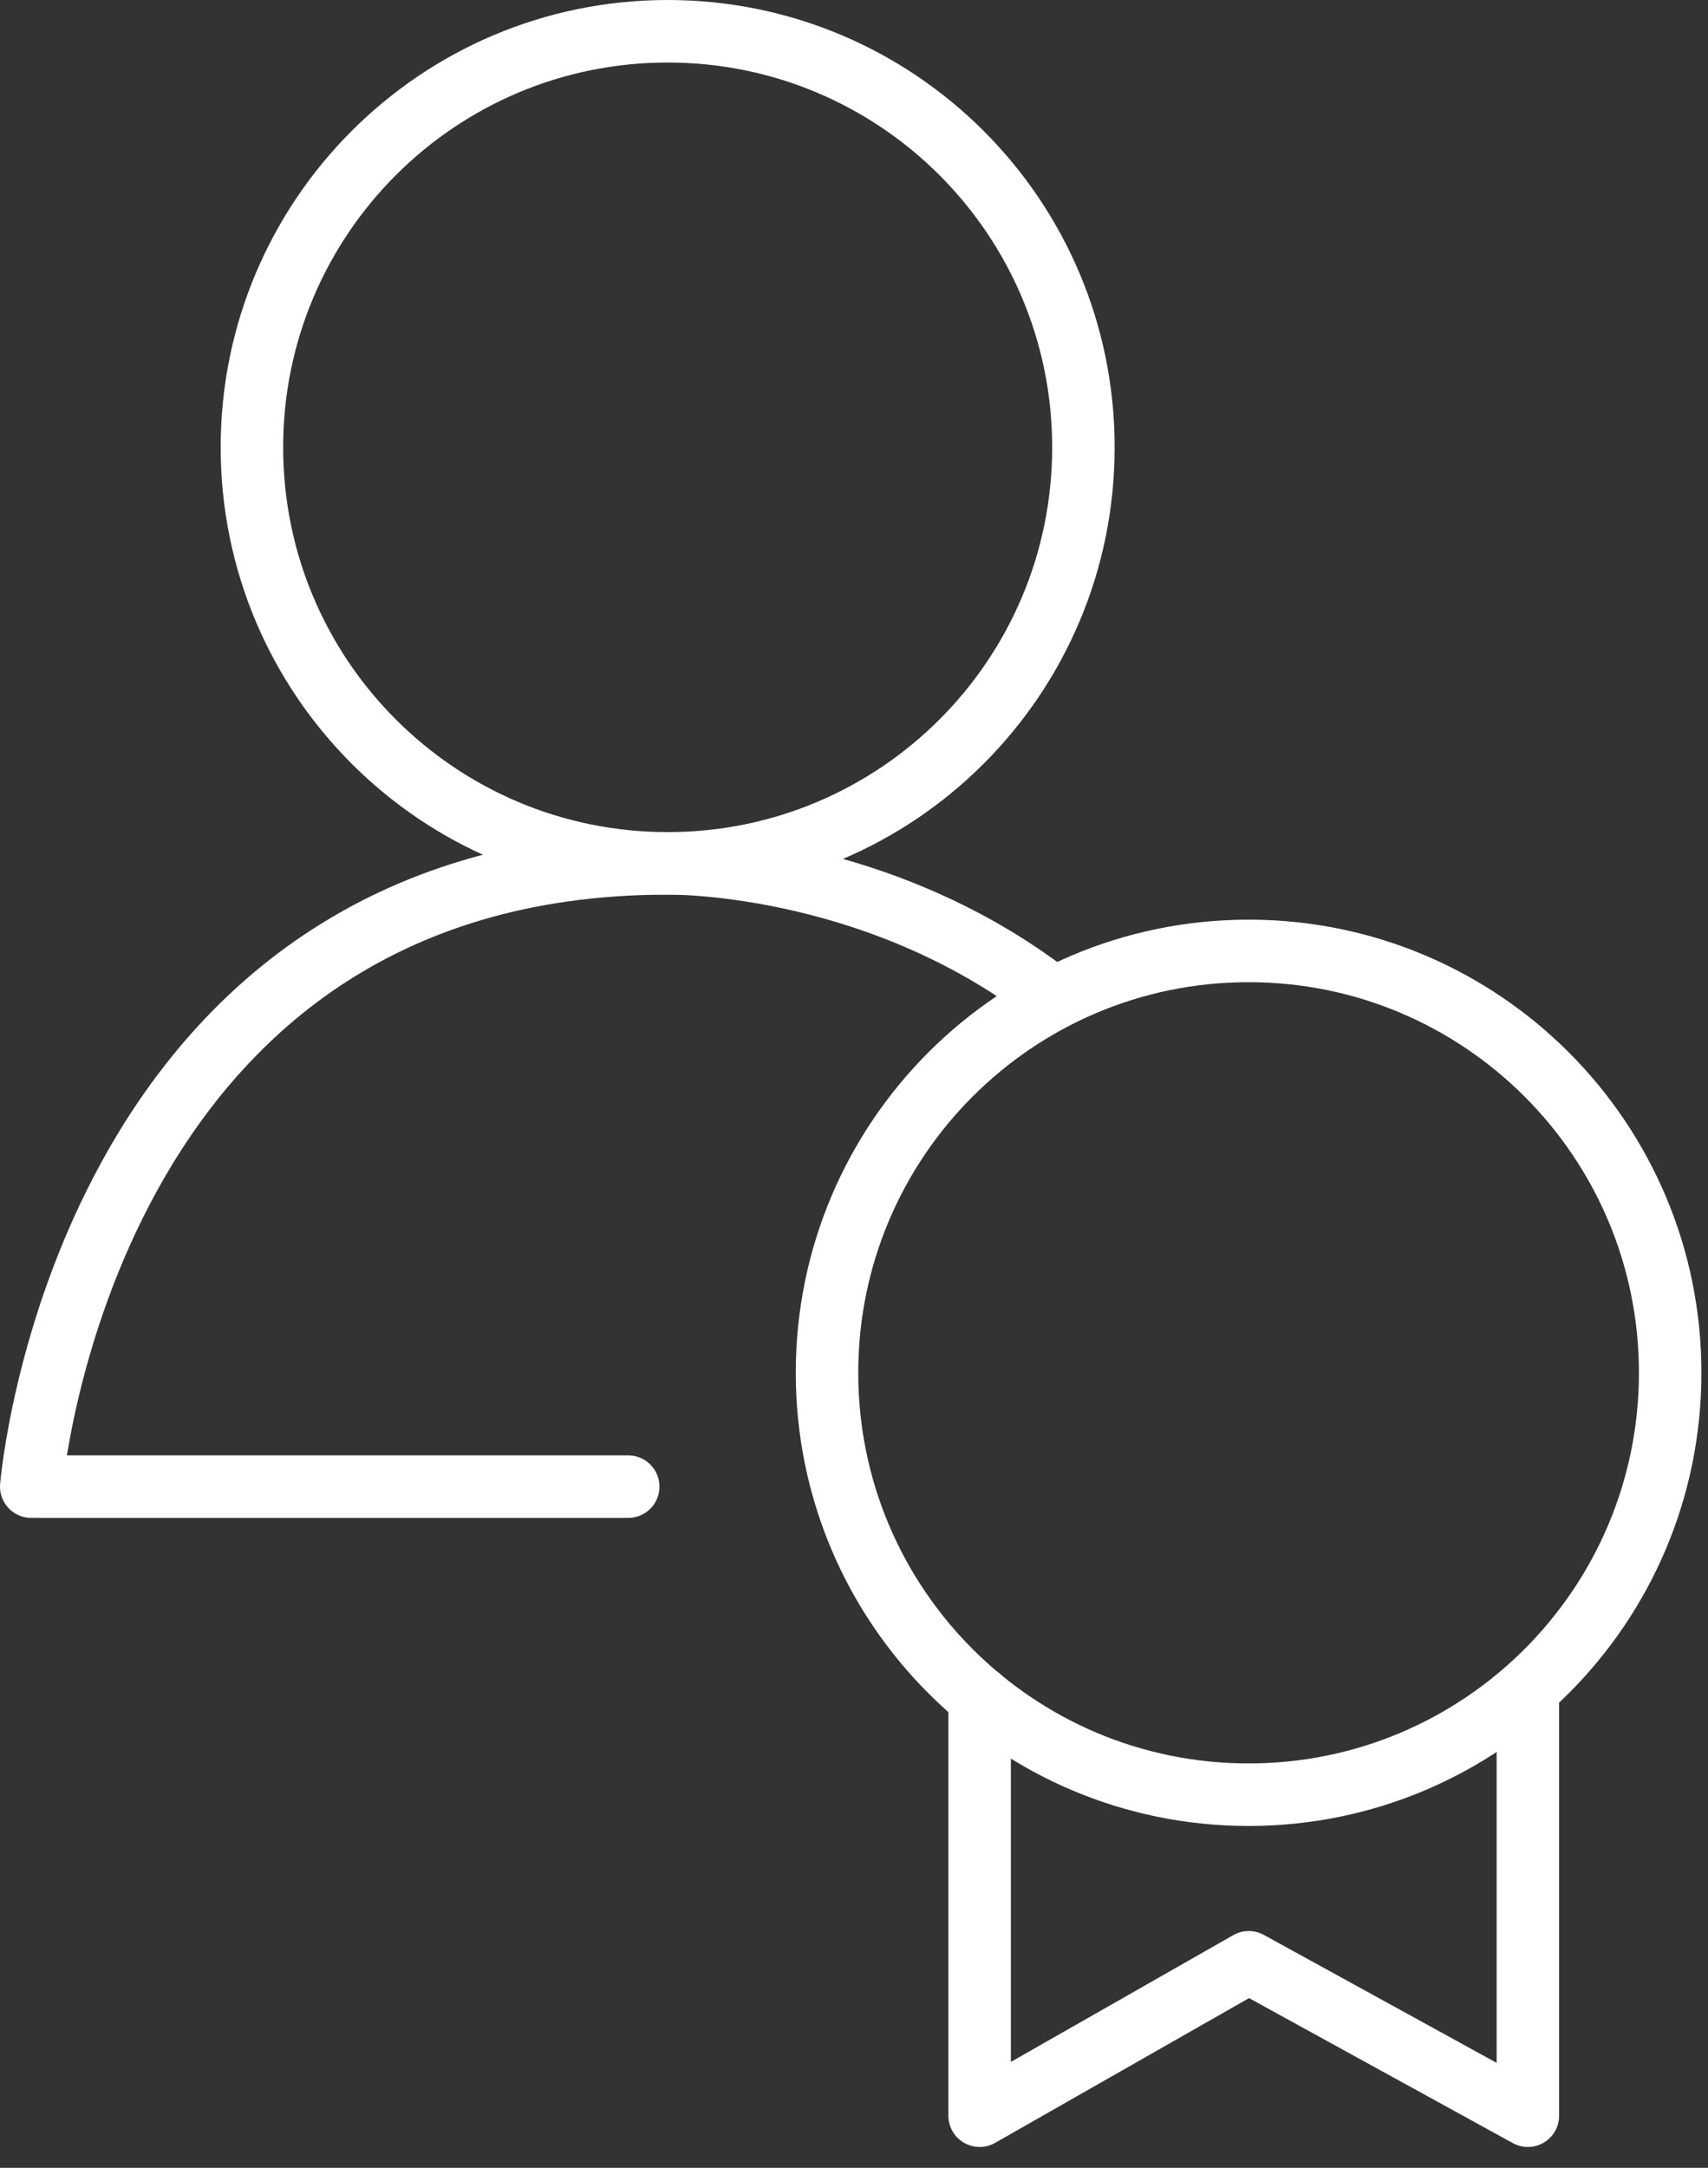 <svg xmlns="http://www.w3.org/2000/svg" id="eWlJPDthFiY1" shape-rendering="geometricPrecision" text-rendering="geometricPrecision" viewBox="0 0 41 52"><rect x="0" y="0" width="41" height="52" fill="#333333" stroke="none"/><style>@keyframes eWlJPDthFiY6_tr__tr{0%{transform:translate(29.973px,32.93px) rotate(0deg)}to{transform:translate(29.973px,32.93px) rotate(2880deg)}}@keyframes eWlJPDthFiY6_s_do{0%,to{stroke-dashoffset:37.84}27.273%,90.909%{stroke-dashoffset:0}}@keyframes eWlJPDthFiY9_s_do{0%{stroke-dashoffset:6.09}27.273%,to{stroke-dashoffset:0}}</style><g clip-path="url(#eWlJPDthFiY10)"><path fill="none" stroke="#fff" stroke-linecap="round" stroke-linejoin="round" stroke-width="1.5" d="M15.08 35.66H.75s1.23-14.95 15.28-14.95c0 0 4.79-.09 9 3.04"/><path fill="none" stroke="#fff" stroke-linecap="round" stroke-linejoin="round" stroke-width="1.5" d="M16.027 20.71c5.512 0 9.98-4.468 9.98-9.98S21.539.75 16.027.75s-9.98 4.468-9.98 9.98 4.468 9.98 9.98 9.98"/><g style="animation:eWlJPDthFiY6_tr__tr 3300ms linear infinite normal forwards"><path fill="none" stroke="#fff" stroke-dasharray="37.84" stroke-dashoffset="37.84" stroke-linecap="round" stroke-linejoin="round" stroke-width="1.5" d="M29.973 38.95a6.02 6.02 0 1 0 0-12.04 6.02 6.02 0 0 0 0 12.04" style="animation:eWlJPDthFiY6_s_do 3300ms linear infinite normal forwards"/></g><path fill="none" stroke="#fff" stroke-linecap="round" stroke-linejoin="round" stroke-width="1.5" d="M29.972 43.05c5.589 0 10.12-4.53 10.12-10.12s-4.531-10.12-10.12-10.12-10.12 4.53-10.12 10.12 4.53 10.12 10.12 10.12"/><path fill="none" stroke="#fff" stroke-linecap="round" stroke-linejoin="round" stroke-width="1.5" d="M23.516 40.72v10.03l6.46-3.68 6.7 3.68V40.52"/><path fill="none" stroke="#fff" stroke-dasharray="6.09" stroke-dashoffset="6.09" stroke-linecap="round" stroke-linejoin="round" stroke-width="1.5" d="m27.82 32.99 1.4 1.39 2.91-2.9" style="animation:eWlJPDthFiY9_s_do 3300ms linear infinite normal forwards"/><clipPath id="eWlJPDthFiY10"><rect width="40.85" height="51.5" fill="#fff" rx="0" ry="0"/></clipPath></g></svg>